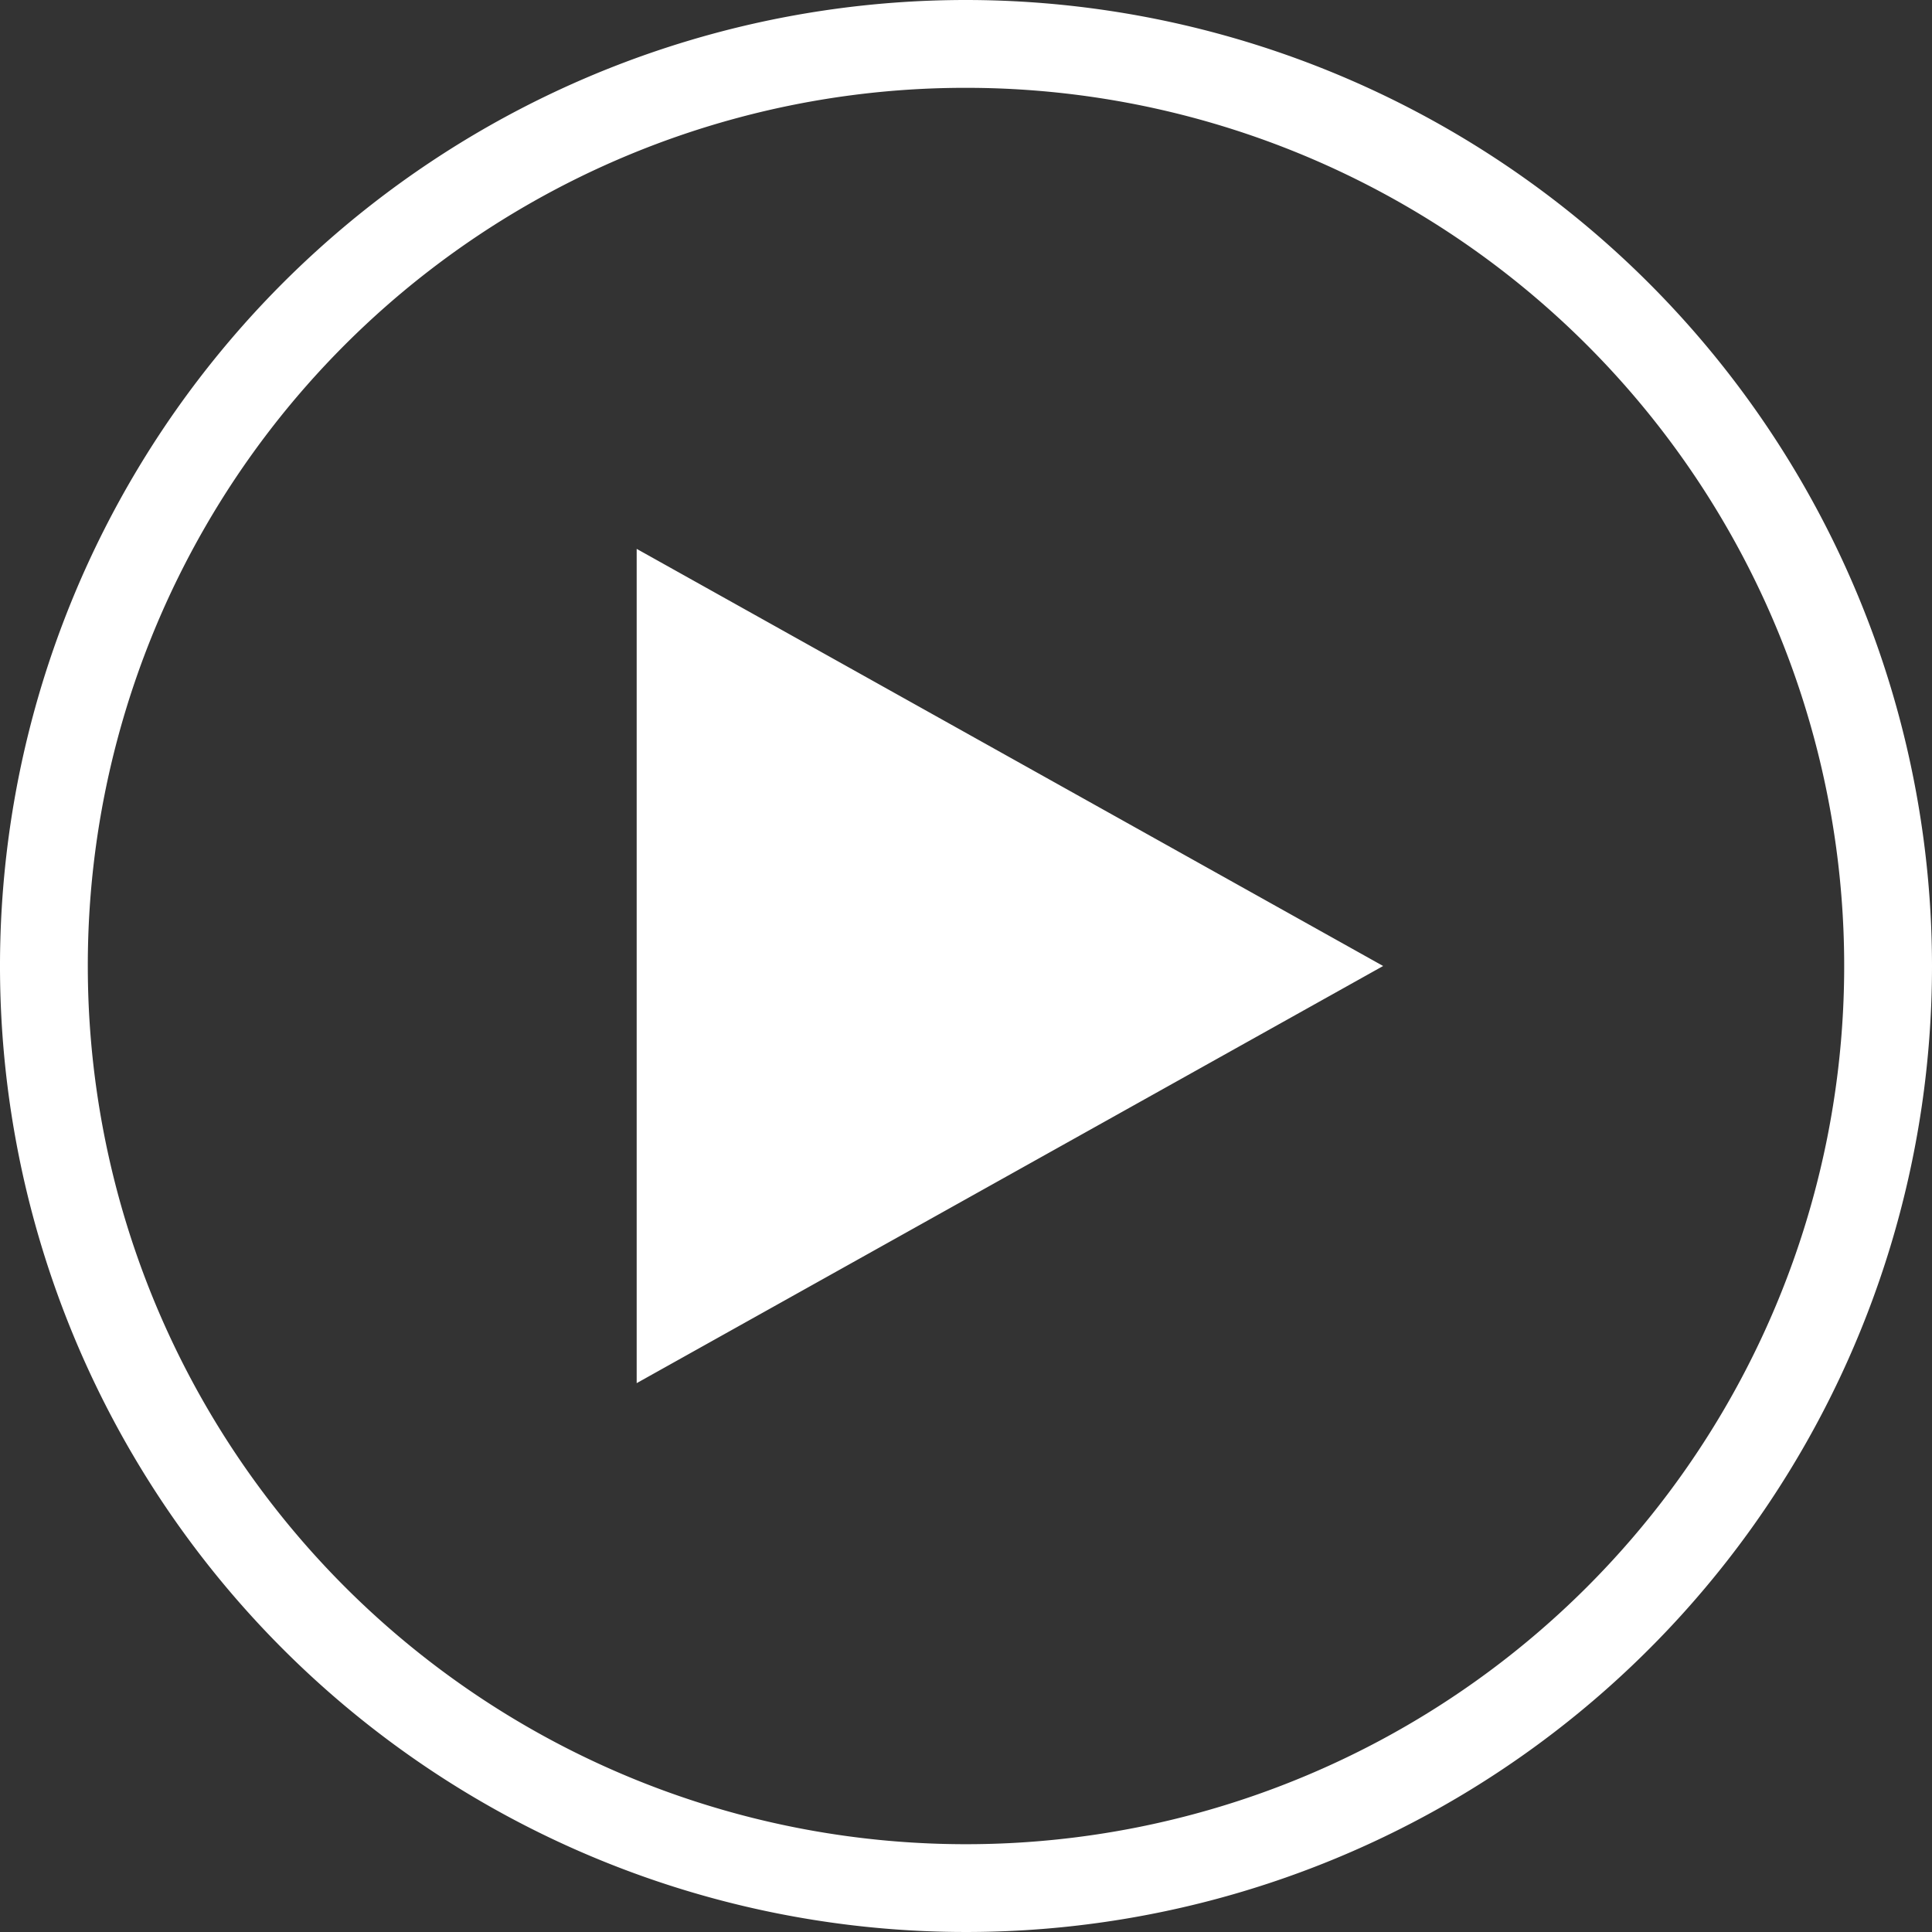 <svg xmlns="http://www.w3.org/2000/svg" width="112.522" height="112.522" viewBox="0 0 112.522 112.522">
  <rect x="0" y="0" width="112.522" height="112.522" fill="#333333" stroke="none"/>
  <g id="Play_icon" transform="translate(-6 -958.362)">
    <path id="Path_141" data-name="Path 141" d="M62.261,958.362a56.261,56.261,0,1,0,56.261,56.261A56.3,56.3,0,0,0,62.261,958.362Zm0,5.115a51.147,51.147,0,1,1-51.147,51.147A51.108,51.108,0,0,1,62.261,963.477Zm-19.18,26.852v48.589l43.475-24.295Z" fill="#fff"/>
  </g>
</svg>
